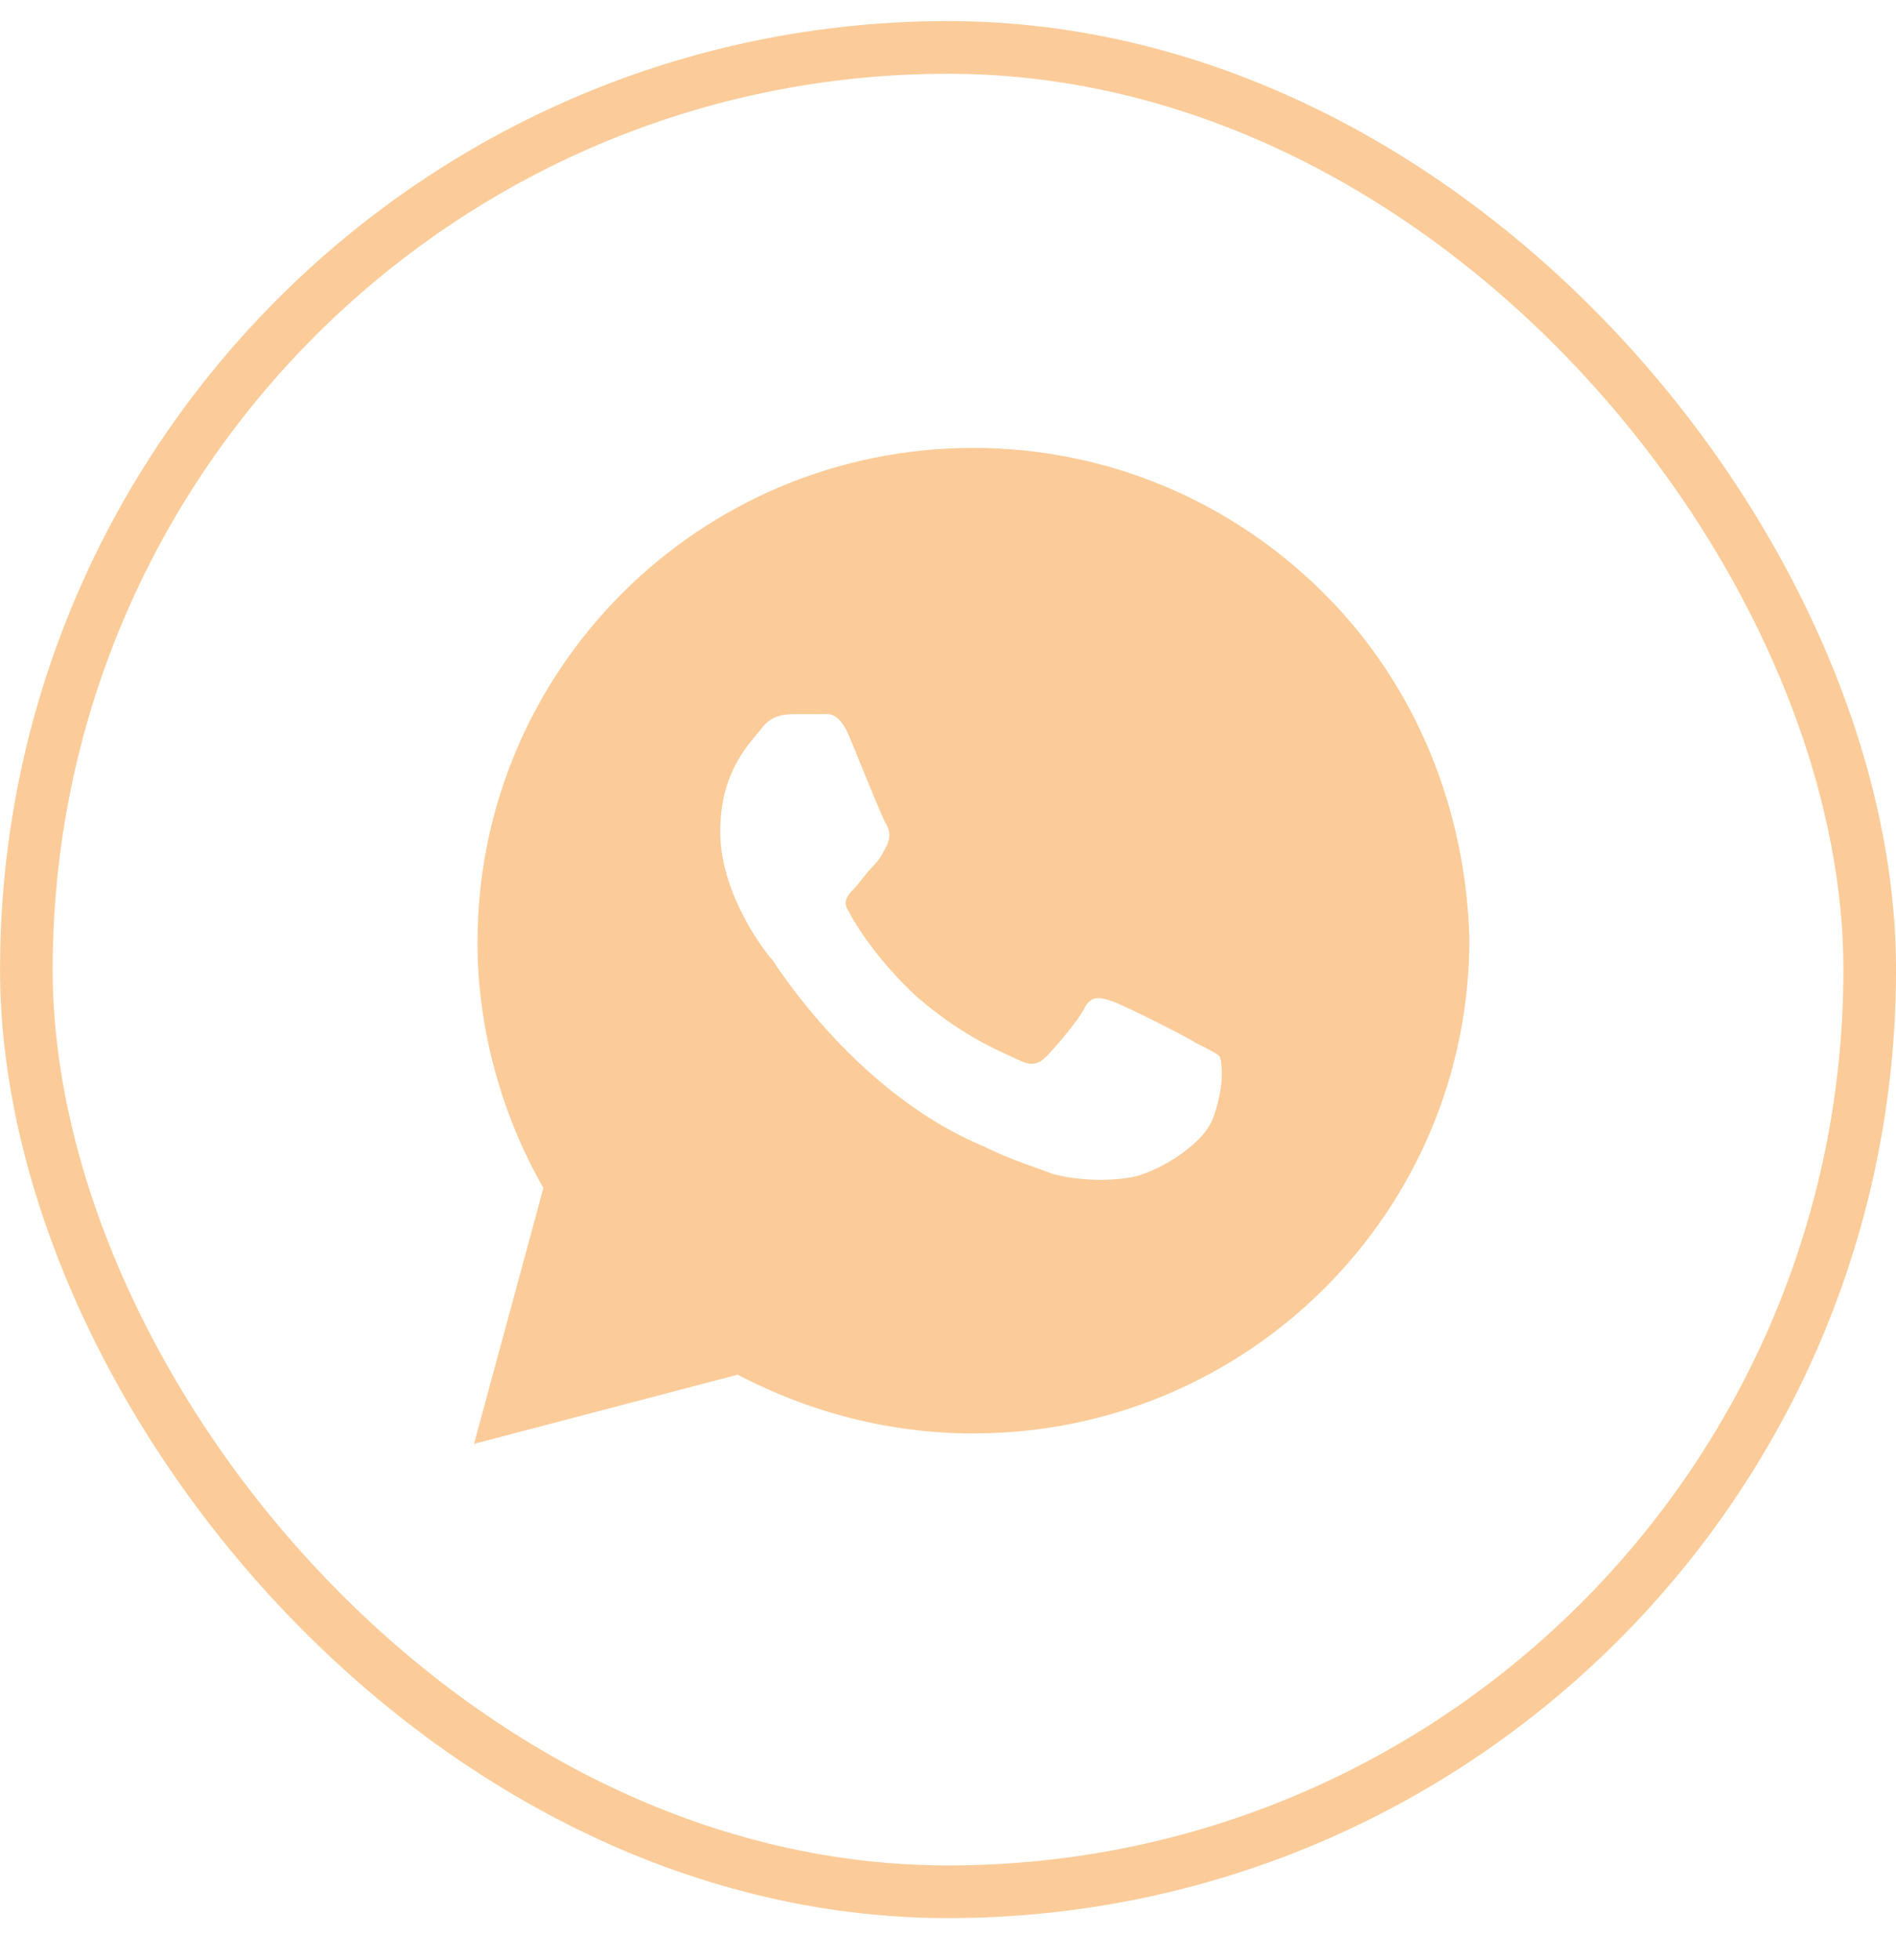 <?xml version="1.0" encoding="UTF-8"?> <svg xmlns="http://www.w3.org/2000/svg" width="30" height="31" viewBox="0 0 30 31" fill="none"><rect x="0.417" y="0.75" width="29.167" height="29.167" rx="14.583" stroke="#FBCC99" stroke-width="0.833"></rect><path d="M20.945 9.38C19.463 7.904 17.488 7.083 15.402 7.083C11.067 7.083 7.555 10.584 7.555 14.904C7.555 16.271 7.939 17.638 8.598 18.787L7.5 22.834L11.671 21.74C12.823 22.341 14.085 22.669 15.402 22.669C19.738 22.669 23.25 19.169 23.25 14.849C23.195 12.826 22.427 10.857 20.945 9.38ZM19.189 17.693C19.024 18.13 18.256 18.568 17.872 18.623C17.543 18.677 17.104 18.677 16.665 18.568C16.39 18.459 16.006 18.349 15.567 18.13C13.591 17.31 12.329 15.341 12.22 15.177C12.11 15.068 11.396 14.138 11.396 13.154C11.396 12.169 11.89 11.732 12.055 11.513C12.22 11.294 12.439 11.294 12.604 11.294C12.713 11.294 12.878 11.294 12.988 11.294C13.098 11.294 13.262 11.24 13.427 11.623C13.591 12.005 13.976 12.99 14.03 13.044C14.085 13.154 14.085 13.263 14.03 13.373C13.976 13.482 13.921 13.591 13.811 13.701C13.701 13.81 13.591 13.974 13.537 14.029C13.427 14.138 13.317 14.248 13.427 14.412C13.537 14.63 13.921 15.232 14.524 15.779C15.293 16.435 15.896 16.654 16.116 16.763C16.335 16.873 16.445 16.818 16.555 16.709C16.665 16.599 17.049 16.162 17.159 15.943C17.268 15.724 17.433 15.779 17.598 15.834C17.762 15.888 18.75 16.38 18.915 16.49C19.134 16.599 19.244 16.654 19.299 16.709C19.354 16.873 19.354 17.255 19.189 17.693Z" fill="#FBCC99"></path></svg> 